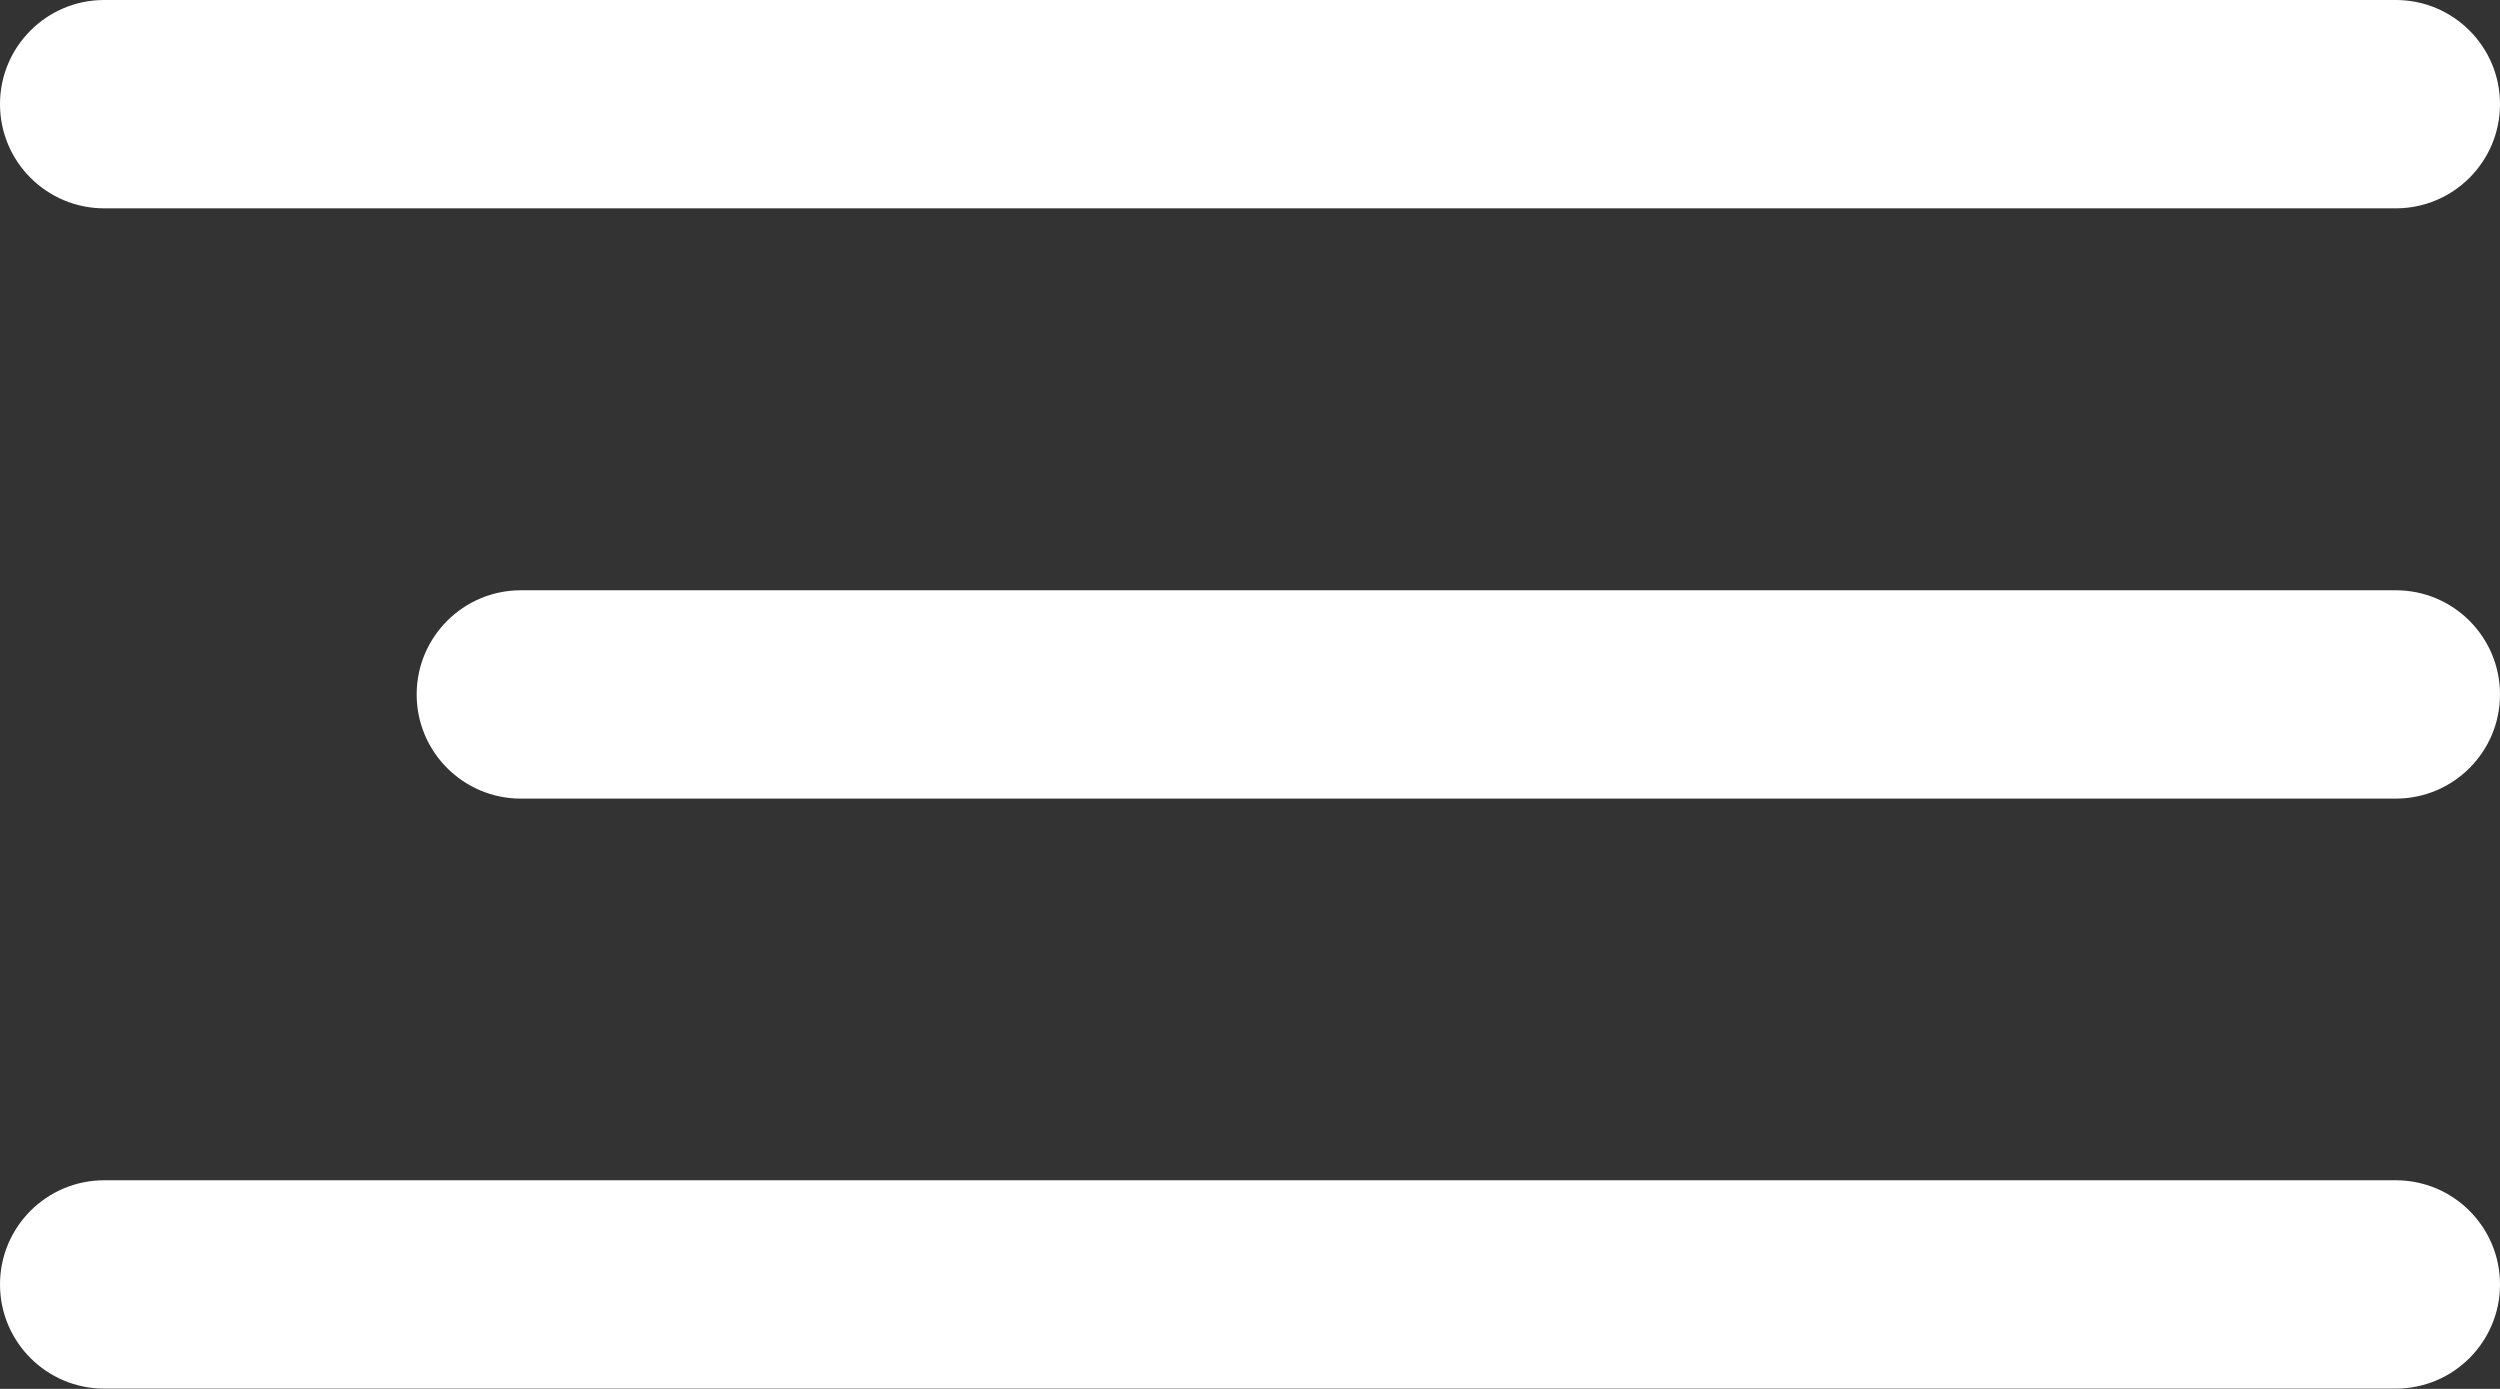 <?xml version="1.0" encoding="UTF-8"?> <svg xmlns="http://www.w3.org/2000/svg" width="18" height="10" viewBox="0 0 18 10" fill="none"><rect x="0" y="0" width="18" height="10" fill="#333333" stroke="none"/><path d="M17.25 0H0.75C0.336 0 0 0.336 0 0.75C0 1.164 0.336 1.5 0.75 1.5H17.25C17.664 1.5 18 1.164 18 0.75C18 0.336 17.664 0 17.25 0Z" fill="white"></path><path d="M17.25 4.25H3.75C3.336 4.25 3 4.586 3 5C3 5.414 3.336 5.75 3.75 5.75H17.25C17.664 5.75 18 5.414 18 5C18 4.586 17.664 4.25 17.25 4.25Z" fill="white"></path><path d="M17.25 8.498H0.75C0.336 8.498 0 8.834 0 9.248C0 9.662 0.336 9.998 0.75 9.998H17.25C17.664 9.998 18 9.662 18 9.248C18 8.834 17.664 8.498 17.25 8.498Z" fill="white"></path></svg> 